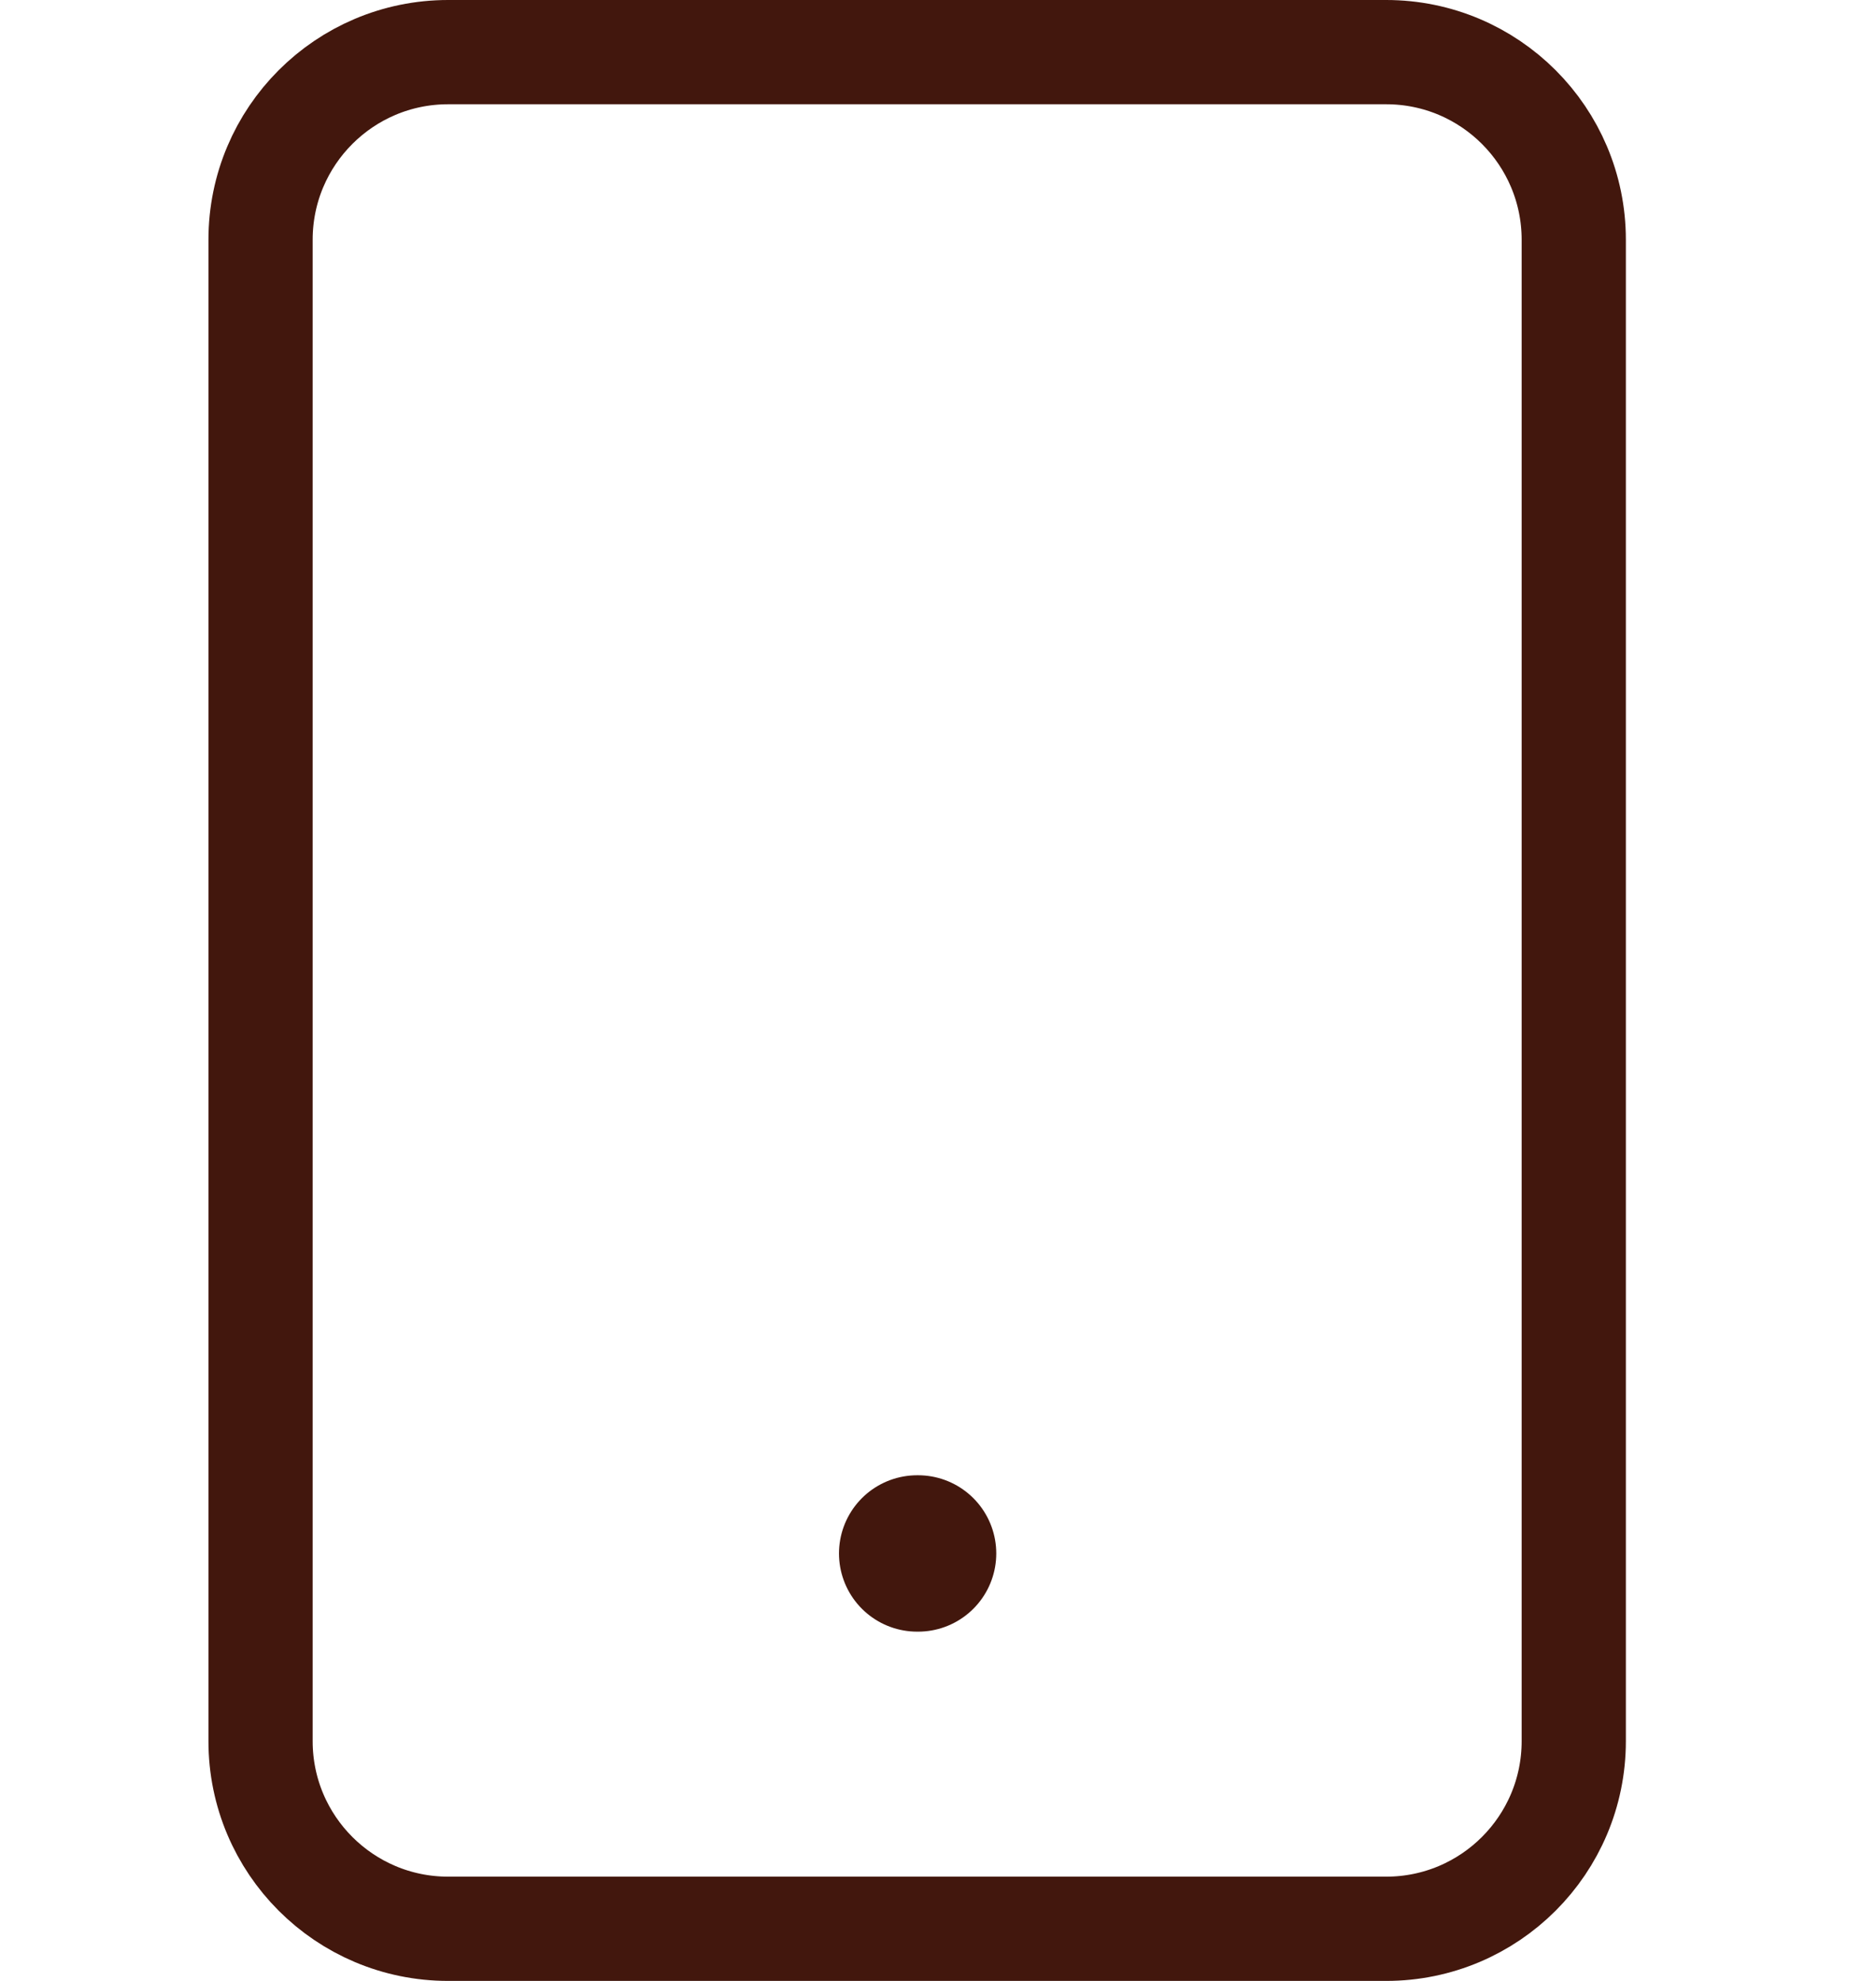 <svg width="36" height="38" viewBox="0 0 36 38" fill="none" xmlns="http://www.w3.org/2000/svg">
<path d="M26.6 1H8.6C6.612 1 5 2.612 5 4.6V33.4C5 35.388 6.612 37 8.6 37H26.6C28.588 37 30.2 35.388 30.2 33.4V4.6C30.2 2.612 28.588 1 26.6 1Z" stroke="#42170D" stroke-width="2" stroke-linecap="round" stroke-linejoin="round"/>
<path d="M17.6 29.8H17.618" stroke="#42170D" stroke-width="3" stroke-linecap="round" stroke-linejoin="round"/>
</svg>
